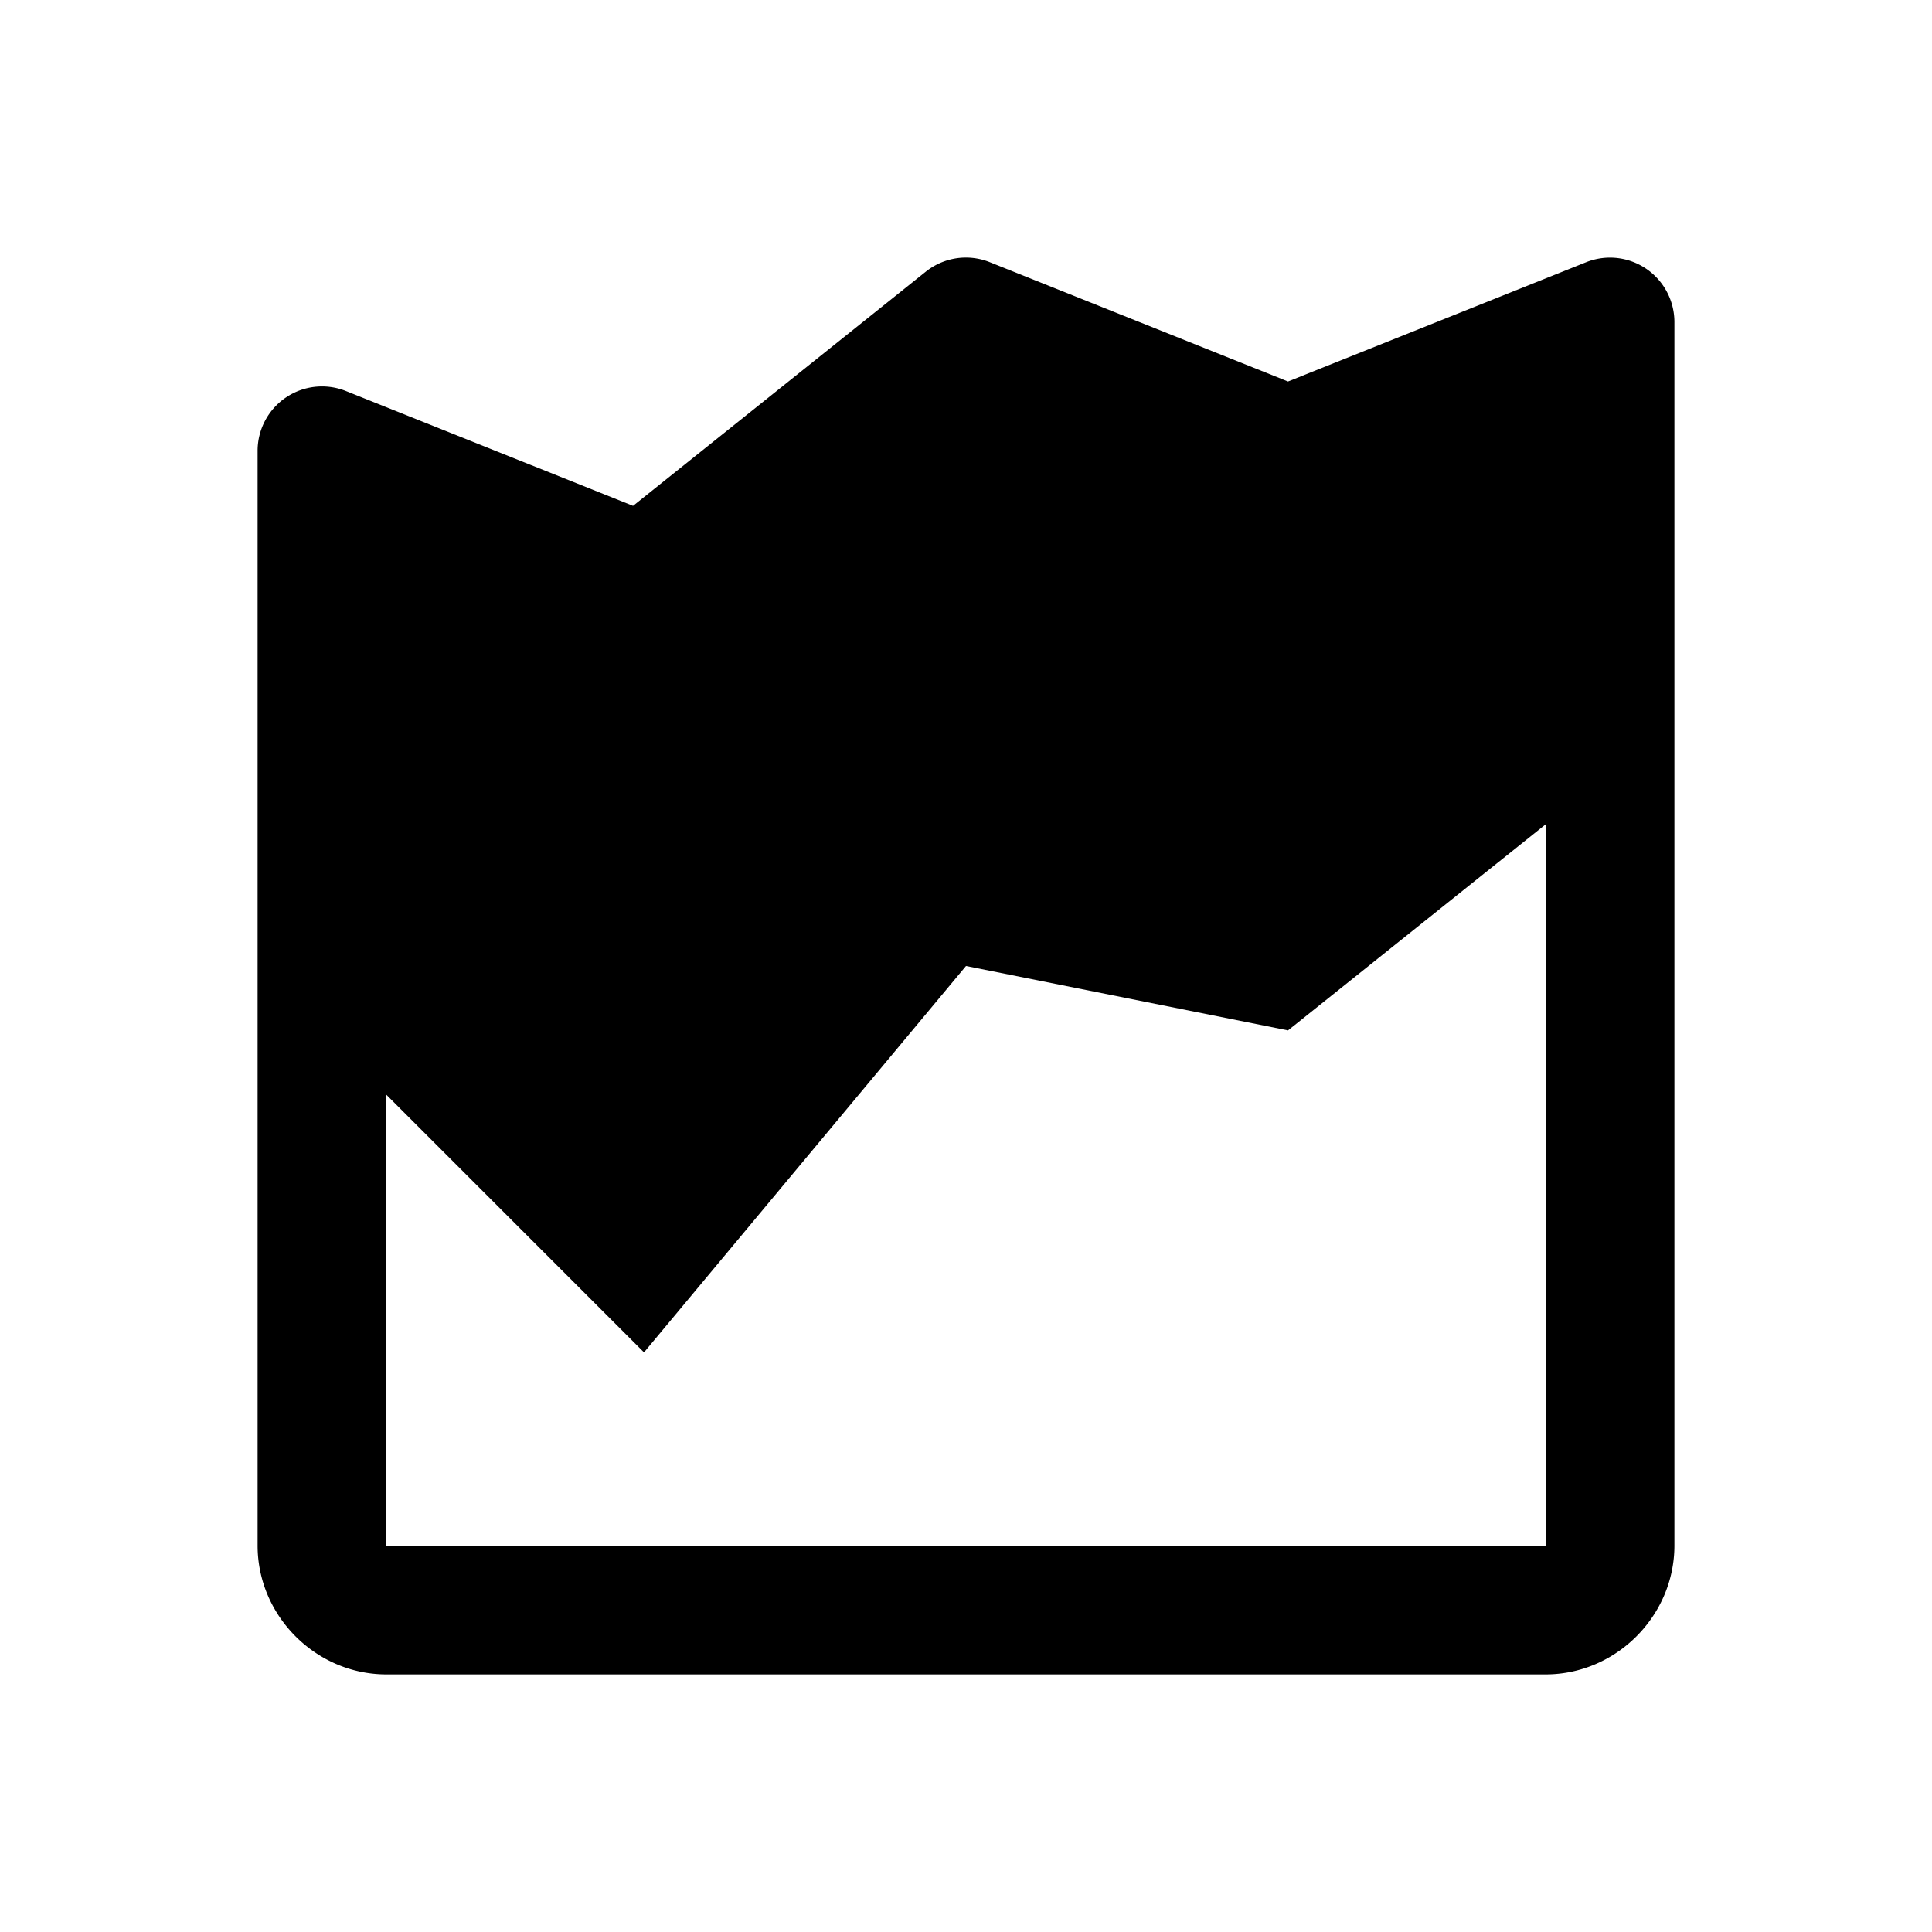 <svg xmlns="http://www.w3.org/2000/svg"  viewBox="0 0 30 30" width="60px" height="60px"><path d="M 14.98 4 A 1 1 0 0 0 14.375 4.219 L 9.83 7.855 L 5.371 6.072 A 1 1 0 0 0 4 7 L 4 24 C 4 25.093 4.907 26 6 26 L 24 26 C 25.093 26 26 25.093 26 24 L 26 5 A 1 1 0 0 0 24.629 4.072 L 20 5.924 L 15.371 4.072 A 1 1 0 0 0 14.98 4 z M 24 12.801 L 24 24 L 6 24 L 6 17 L 10 21 L 15 15 L 20 16 L 24 12.801 z"/></svg>